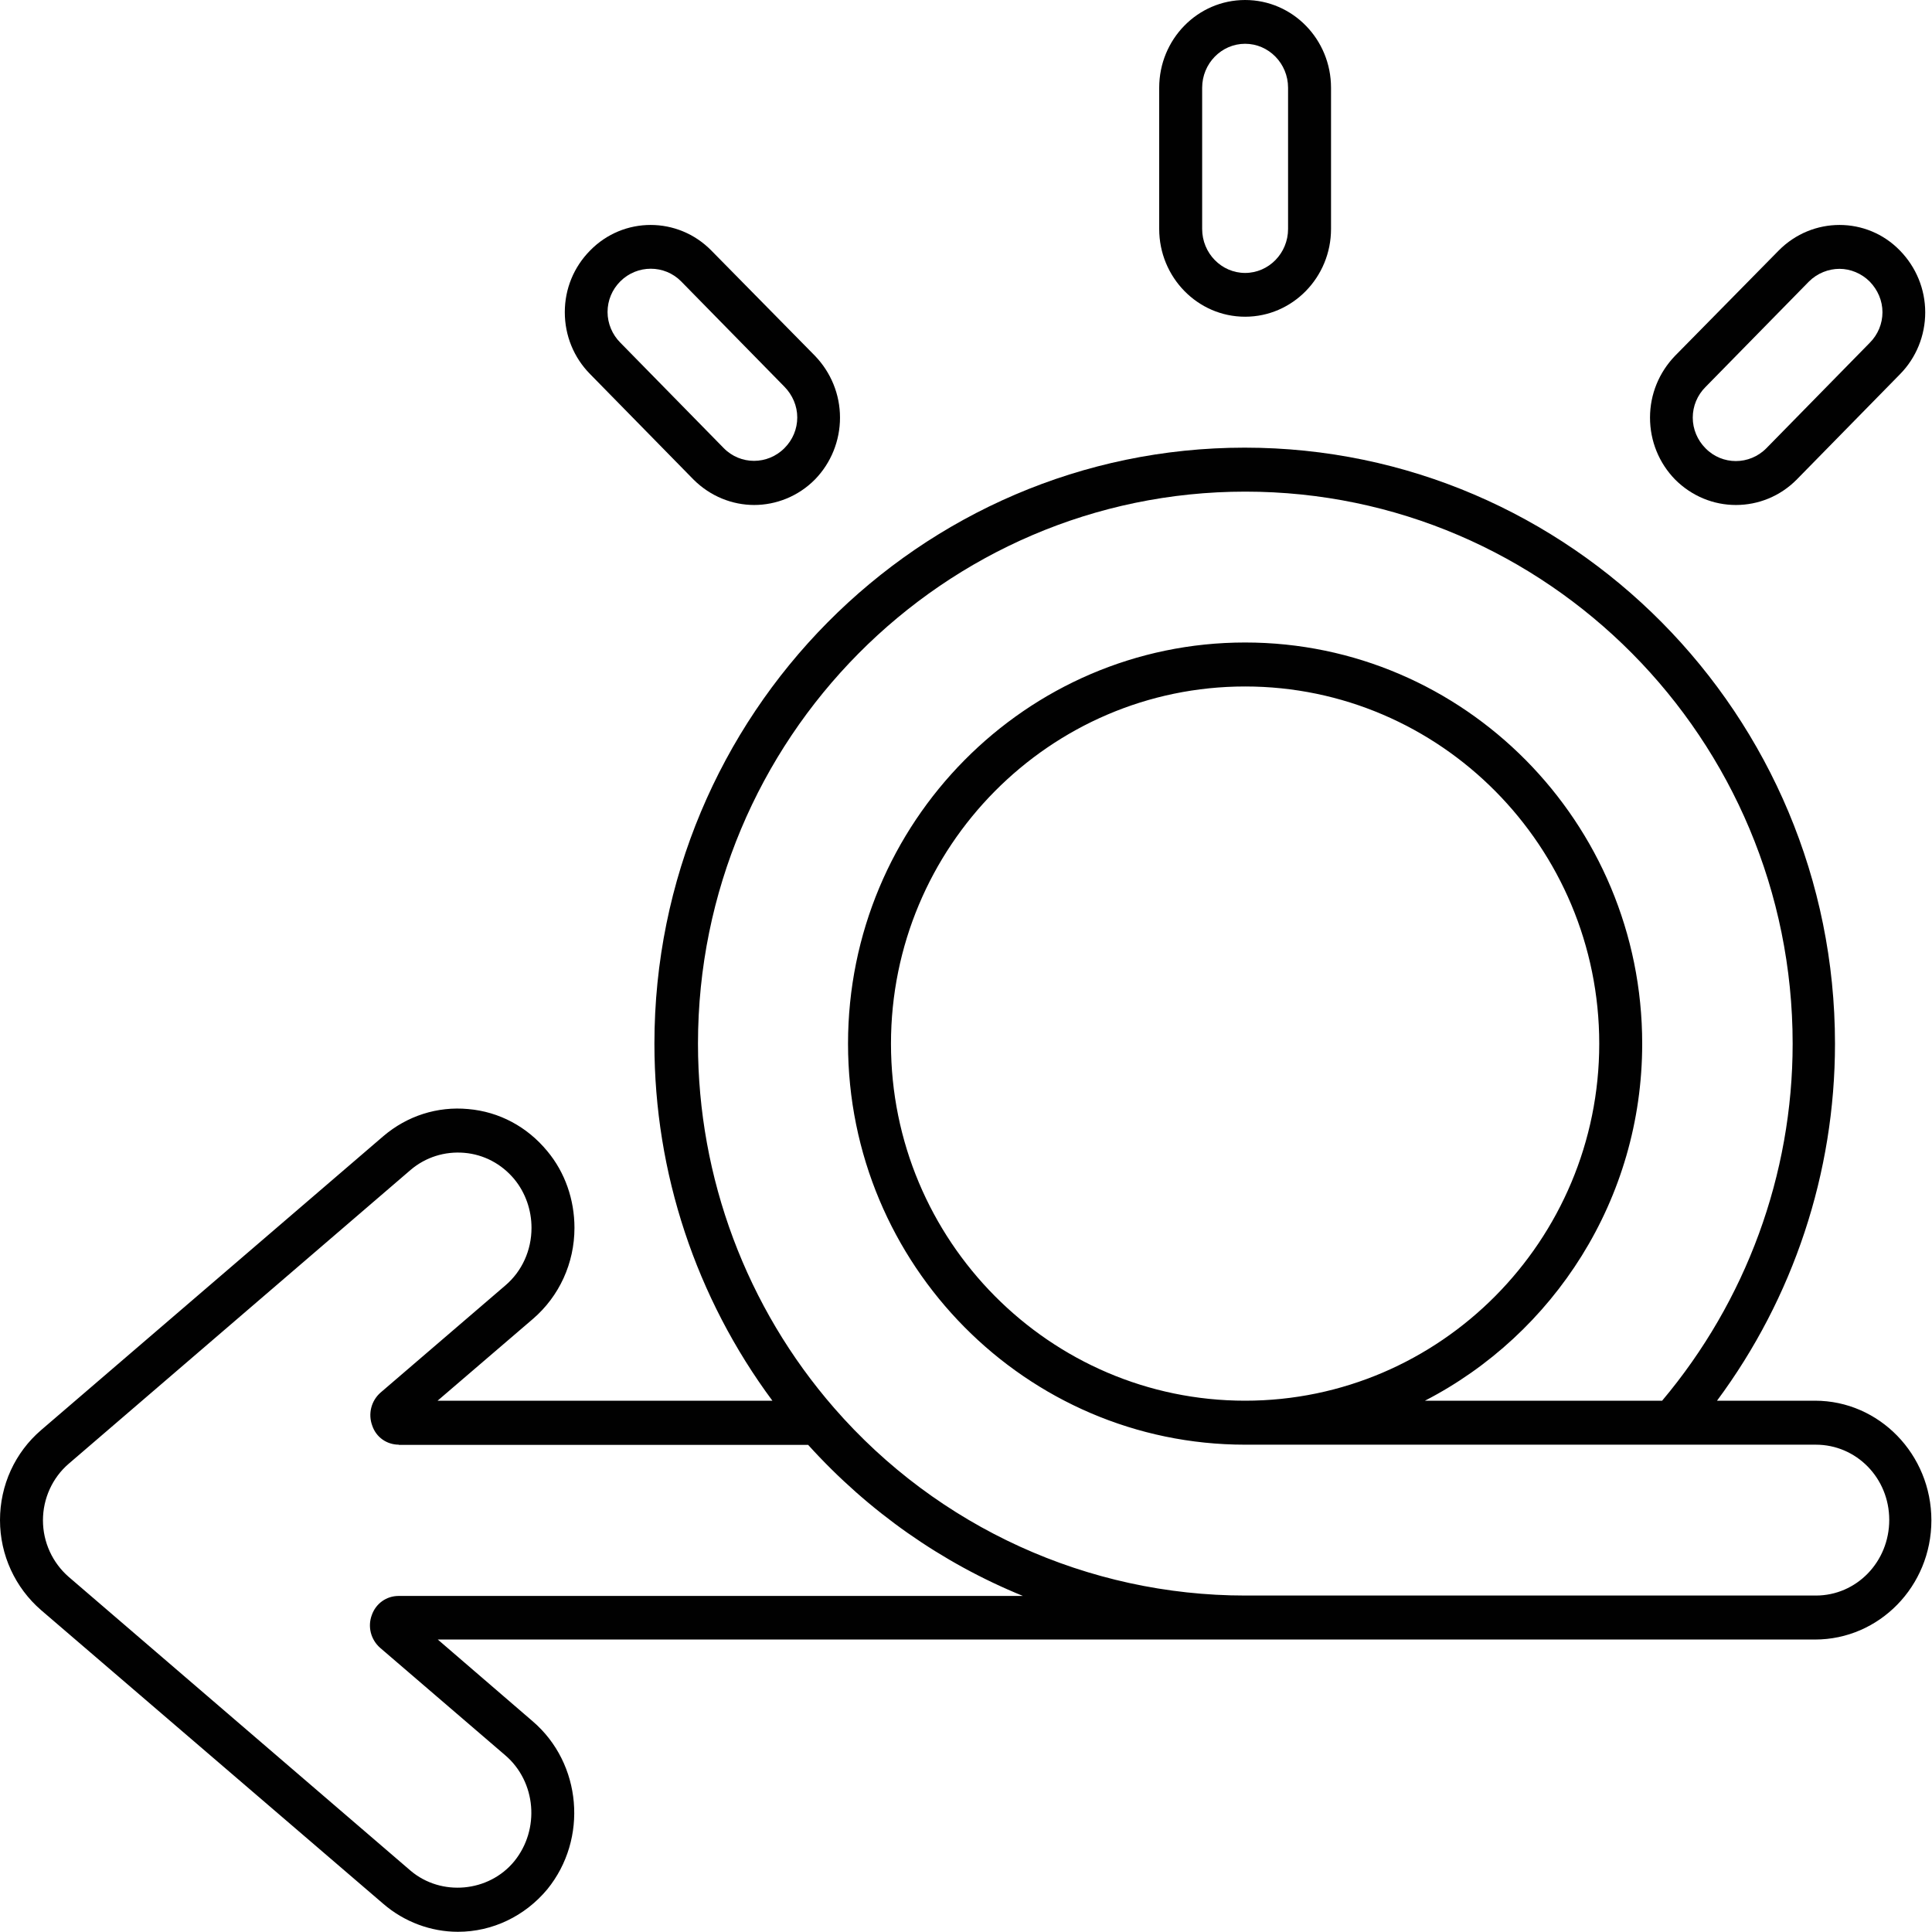 <?xml version="1.0" encoding="UTF-8"?>
<svg id="Layer_1" data-name="Layer 1" xmlns="http://www.w3.org/2000/svg" viewBox="0 0 94 94">
  <defs>
    <style>
      .cls-1 {
        fill: #010101;
        stroke-width: 0px;
      }
    </style>
  </defs>
  <path class="cls-1" d="m88.34,79.77H21.3l4.62,3.98c2.39,2.05,2.7,5.72.71,8.17-1.09,1.31-2.67,2.07-4.35,2.07-1.31,0-2.61-.48-3.63-1.36L2,78.34c-1.26-1.09-2-2.68-2-4.38s.73-3.29,2-4.38l16.65-14.3c1.16-.99,2.63-1.46,4.13-1.32,1.51.13,2.87.86,3.85,2.05.86,1.03,1.32,2.36,1.32,3.73,0,1.72-.74,3.33-2.02,4.43l-4.64,3.98h16.29c-3.71-5-5.74-11.08-5.74-17.37,0-15.99,12.89-29,28.72-29s28.72,13.01,28.72,29c0,6.29-2.03,12.37-5.74,17.37h4.77c3.12,0,5.66,2.61,5.66,5.82s-2.54,5.8-5.66,5.8h0Zm-68.93-9.48c-.59,0-1.11-.36-1.3-.93-.21-.57-.05-1.2.4-1.6l6.08-5.22c.81-.69,1.27-1.71,1.27-2.8,0-.86-.29-1.7-.83-2.36-.62-.75-1.49-1.21-2.44-1.29-.95-.08-1.88.21-2.61.83l-16.64,14.3c-.79.68-1.25,1.69-1.25,2.75s.46,2.06,1.25,2.75l16.64,14.3c1.49,1.26,3.8,1.05,5.04-.46,1.26-1.55,1.07-3.87-.44-5.16l-6.09-5.23c-.45-.4-.61-1.03-.4-1.59.2-.57.72-.93,1.3-.93h30.38c-3.95-1.61-7.52-4.11-10.45-7.35h-19.94.02Zm68.93,0h-27.76c-10.65,0-19.32-8.75-19.32-19.51s8.67-19.52,19.32-19.52,19.32,8.75,19.32,19.52c0,7.57-4.31,14.14-10.57,17.37h11.54c4.08-4.85,6.35-10.99,6.35-17.37,0-14.82-11.95-26.86-26.63-26.86s-26.63,12.05-26.63,26.86c0,6.53,2.36,12.83,6.63,17.73,5.05,5.8,12.35,9.12,20,9.12h27.76c1.98,0,3.57-1.64,3.57-3.68s-1.6-3.66-3.57-3.66h0Zm-10.53-19.51c0-9.58-7.73-17.38-17.23-17.38s-17.23,7.8-17.23,17.38,7.73,17.37,17.23,17.37,17.23-7.8,17.23-17.37Z"/>
  <path class="cls-1" d="m60.58,15.41c-2.31,0-4.18-1.92-4.18-4.27v-6.87c0-2.36,1.87-4.27,4.18-4.27s4.18,1.91,4.18,4.27v6.87c0,2.35-1.87,4.27-4.18,4.27Zm2.09-11.14c0-1.18-.94-2.14-2.09-2.14s-2.09.96-2.09,2.14v6.87c0,1.18.94,2.14,2.09,2.14s2.09-.96,2.09-2.14v-6.87Z"/>
  <path class="cls-1" d="m87.42,23.33c-.81.82-1.88,1.24-2.96,1.24s-2.14-.42-2.96-1.24c-.78-.8-1.22-1.87-1.22-3.01s.44-2.2,1.22-3.01l5.04-5.12c1.64-1.66,4.29-1.66,5.9,0,.79.81,1.23,1.88,1.23,3.01s-.44,2.21-1.23,3.01l-5.03,5.13h.01Zm3.55-9.63c-.4-.4-.94-.62-1.47-.62s-1.08.21-1.49.62l-5.03,5.13c-.4.4-.62.93-.62,1.49s.23,1.1.62,1.49c.81.83,2.14.83,2.96,0l5.03-5.13c.4-.4.62-.93.62-1.49s-.23-1.09-.62-1.49Z"/>
  <path class="cls-1" d="m36.7,24.57c-1.07,0-2.14-.42-2.96-1.24l-5.03-5.13c-.79-.8-1.23-1.87-1.23-3.01s.44-2.2,1.23-3c1.62-1.66,4.27-1.66,5.9,0l5.04,5.12c.78.81,1.22,1.88,1.22,3.01s-.44,2.21-1.22,3.01c-.81.82-1.89,1.24-2.96,1.24h.01Zm1.47-5.75l-5.03-5.13c-.81-.82-2.14-.82-2.96,0-.4.4-.62.93-.62,1.49s.23,1.1.62,1.49l5.03,5.13c.81.83,2.14.83,2.96,0,.4-.4.62-.93.62-1.49s-.23-1.09-.62-1.49Z"/>
</svg>